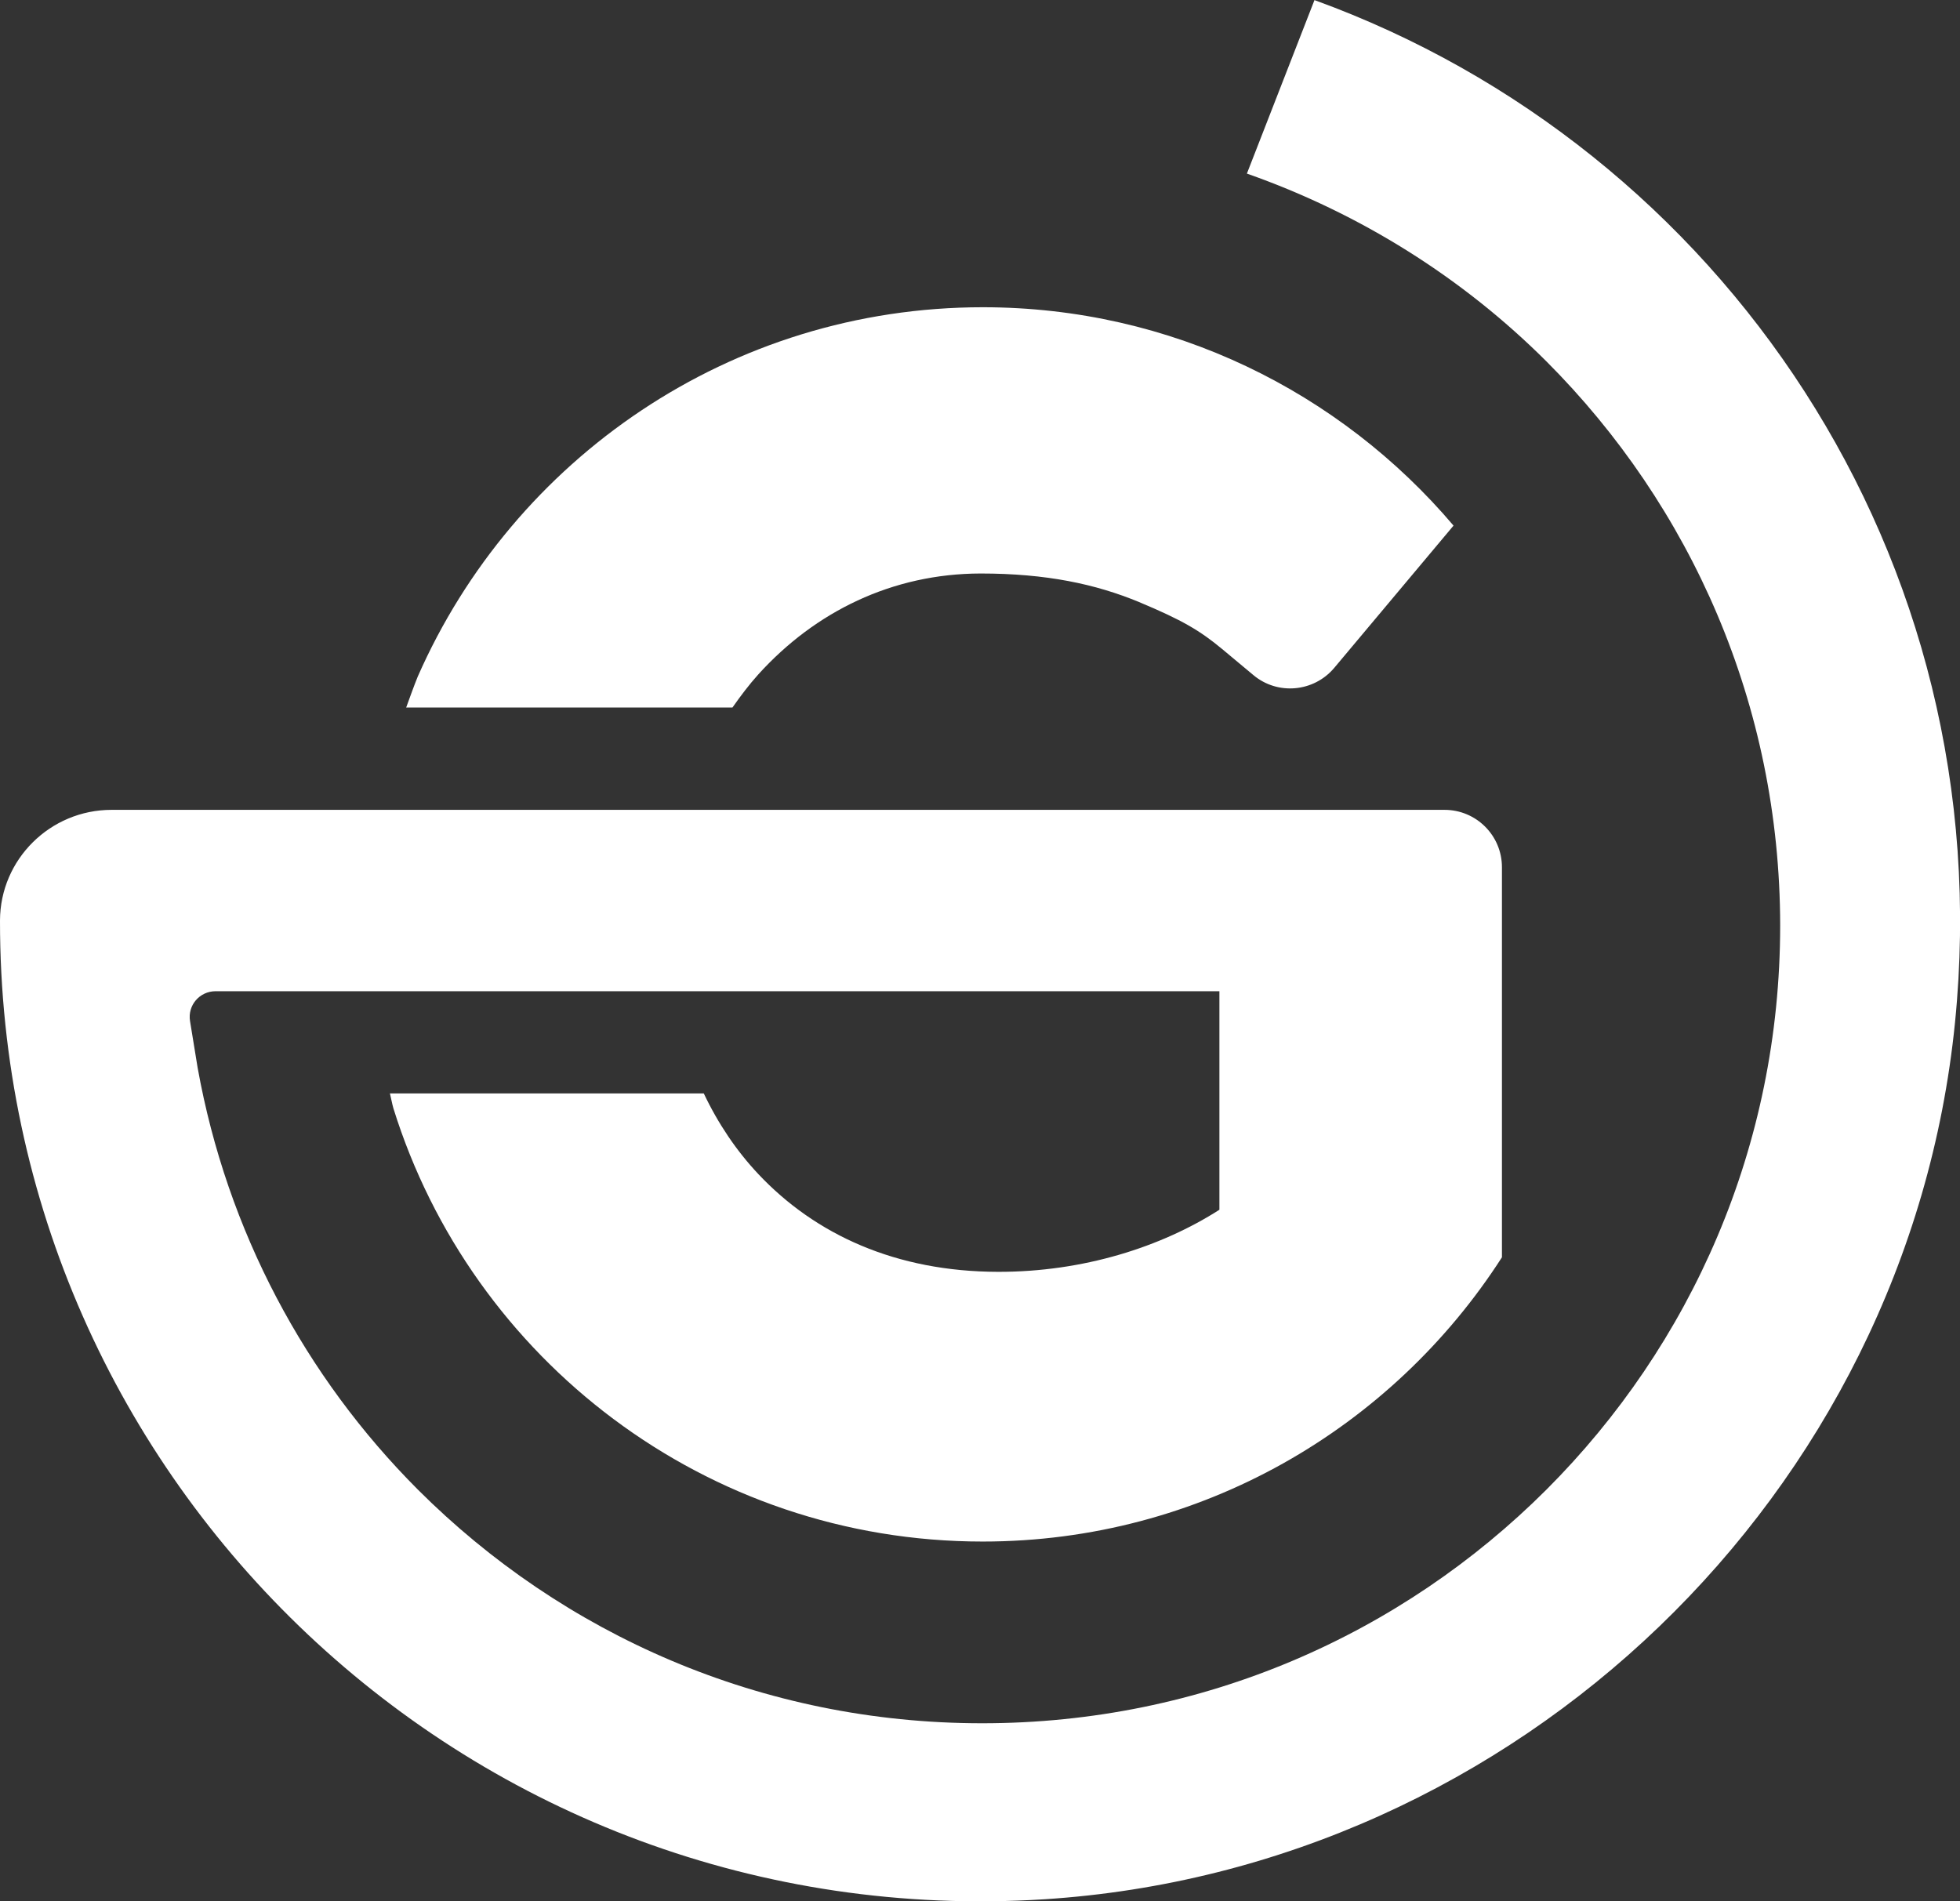 <?xml version="1.0" encoding="UTF-8"?>
<svg id="Calque_2" data-name="Calque 2" xmlns="http://www.w3.org/2000/svg" viewBox="0 0 113.35 109.96">
  <rect x="0" y="0" width="113.35" height="109.96" fill="#333333" stroke="none"/>
  <defs>
    <style>
      .cls-1 {
        fill: #fff;
      }
    </style>
  </defs>
  <g id="Calque_1-2" data-name="Calque 1">
    <g>
      <path class="cls-1" d="M43.86,39c3.28-3.62,7.73-5.82,12.85-5.83,3.8,0,6.65.61,9.16,1.65,2.51,1.05,3.52,1.65,4.81,2.72l1.81,1.51c1.4,1.17,3.49.98,4.67-.42l6.9-8.23c-6.55-7.72-16.3-12.63-27.22-12.63-14.61,0-27.15,8.79-32.68,21.36-.24.59-.45,1.19-.67,1.79h18.87c.47-.67.96-1.32,1.5-1.92Z"/>
      <path class="cls-1" d="M76.02,0l-3.91,10.04c6.57,2.31,12.48,6.03,17.32,10.86,8.36,8.37,13.51,19.86,13.52,32.63,0,12.77-5.15,24.26-13.52,32.63-8.37,8.36-19.86,13.51-32.63,13.51-12.77,0-24.26-5.15-32.63-13.51-6.52-6.53-11.04-14.96-12.74-24.4l-.44-2.7c-.15-.91.55-1.73,1.48-1.73h5.98s31.19,0,31.19,0h0s20.88,0,20.88,0v12.64c-3.36,2.15-7.87,3.6-12.8,3.59-5.89-.01-10.56-2.14-13.87-5.66-1.26-1.34-2.32-2.91-3.15-4.66h-18.15c.07.28.12.58.2.86,4.52,14.52,18.07,25.06,34.08,25.06,12.62,0,23.68-6.56,30.03-16.44v-22.56c0-1.84-1.49-3.32-3.32-3.32h-44.03s0,0,0,0h-17.59s0,0,0,0H6.45c-3.54,0-6.44,2.86-6.45,6.4-.03,32.55,27.39,58.71,60.39,56.61,27.36-1.75,49.93-23.42,52.67-50.7,2.71-26.99-13.54-50.61-37.03-59.14Z"/>
    </g>
  </g>
</svg>